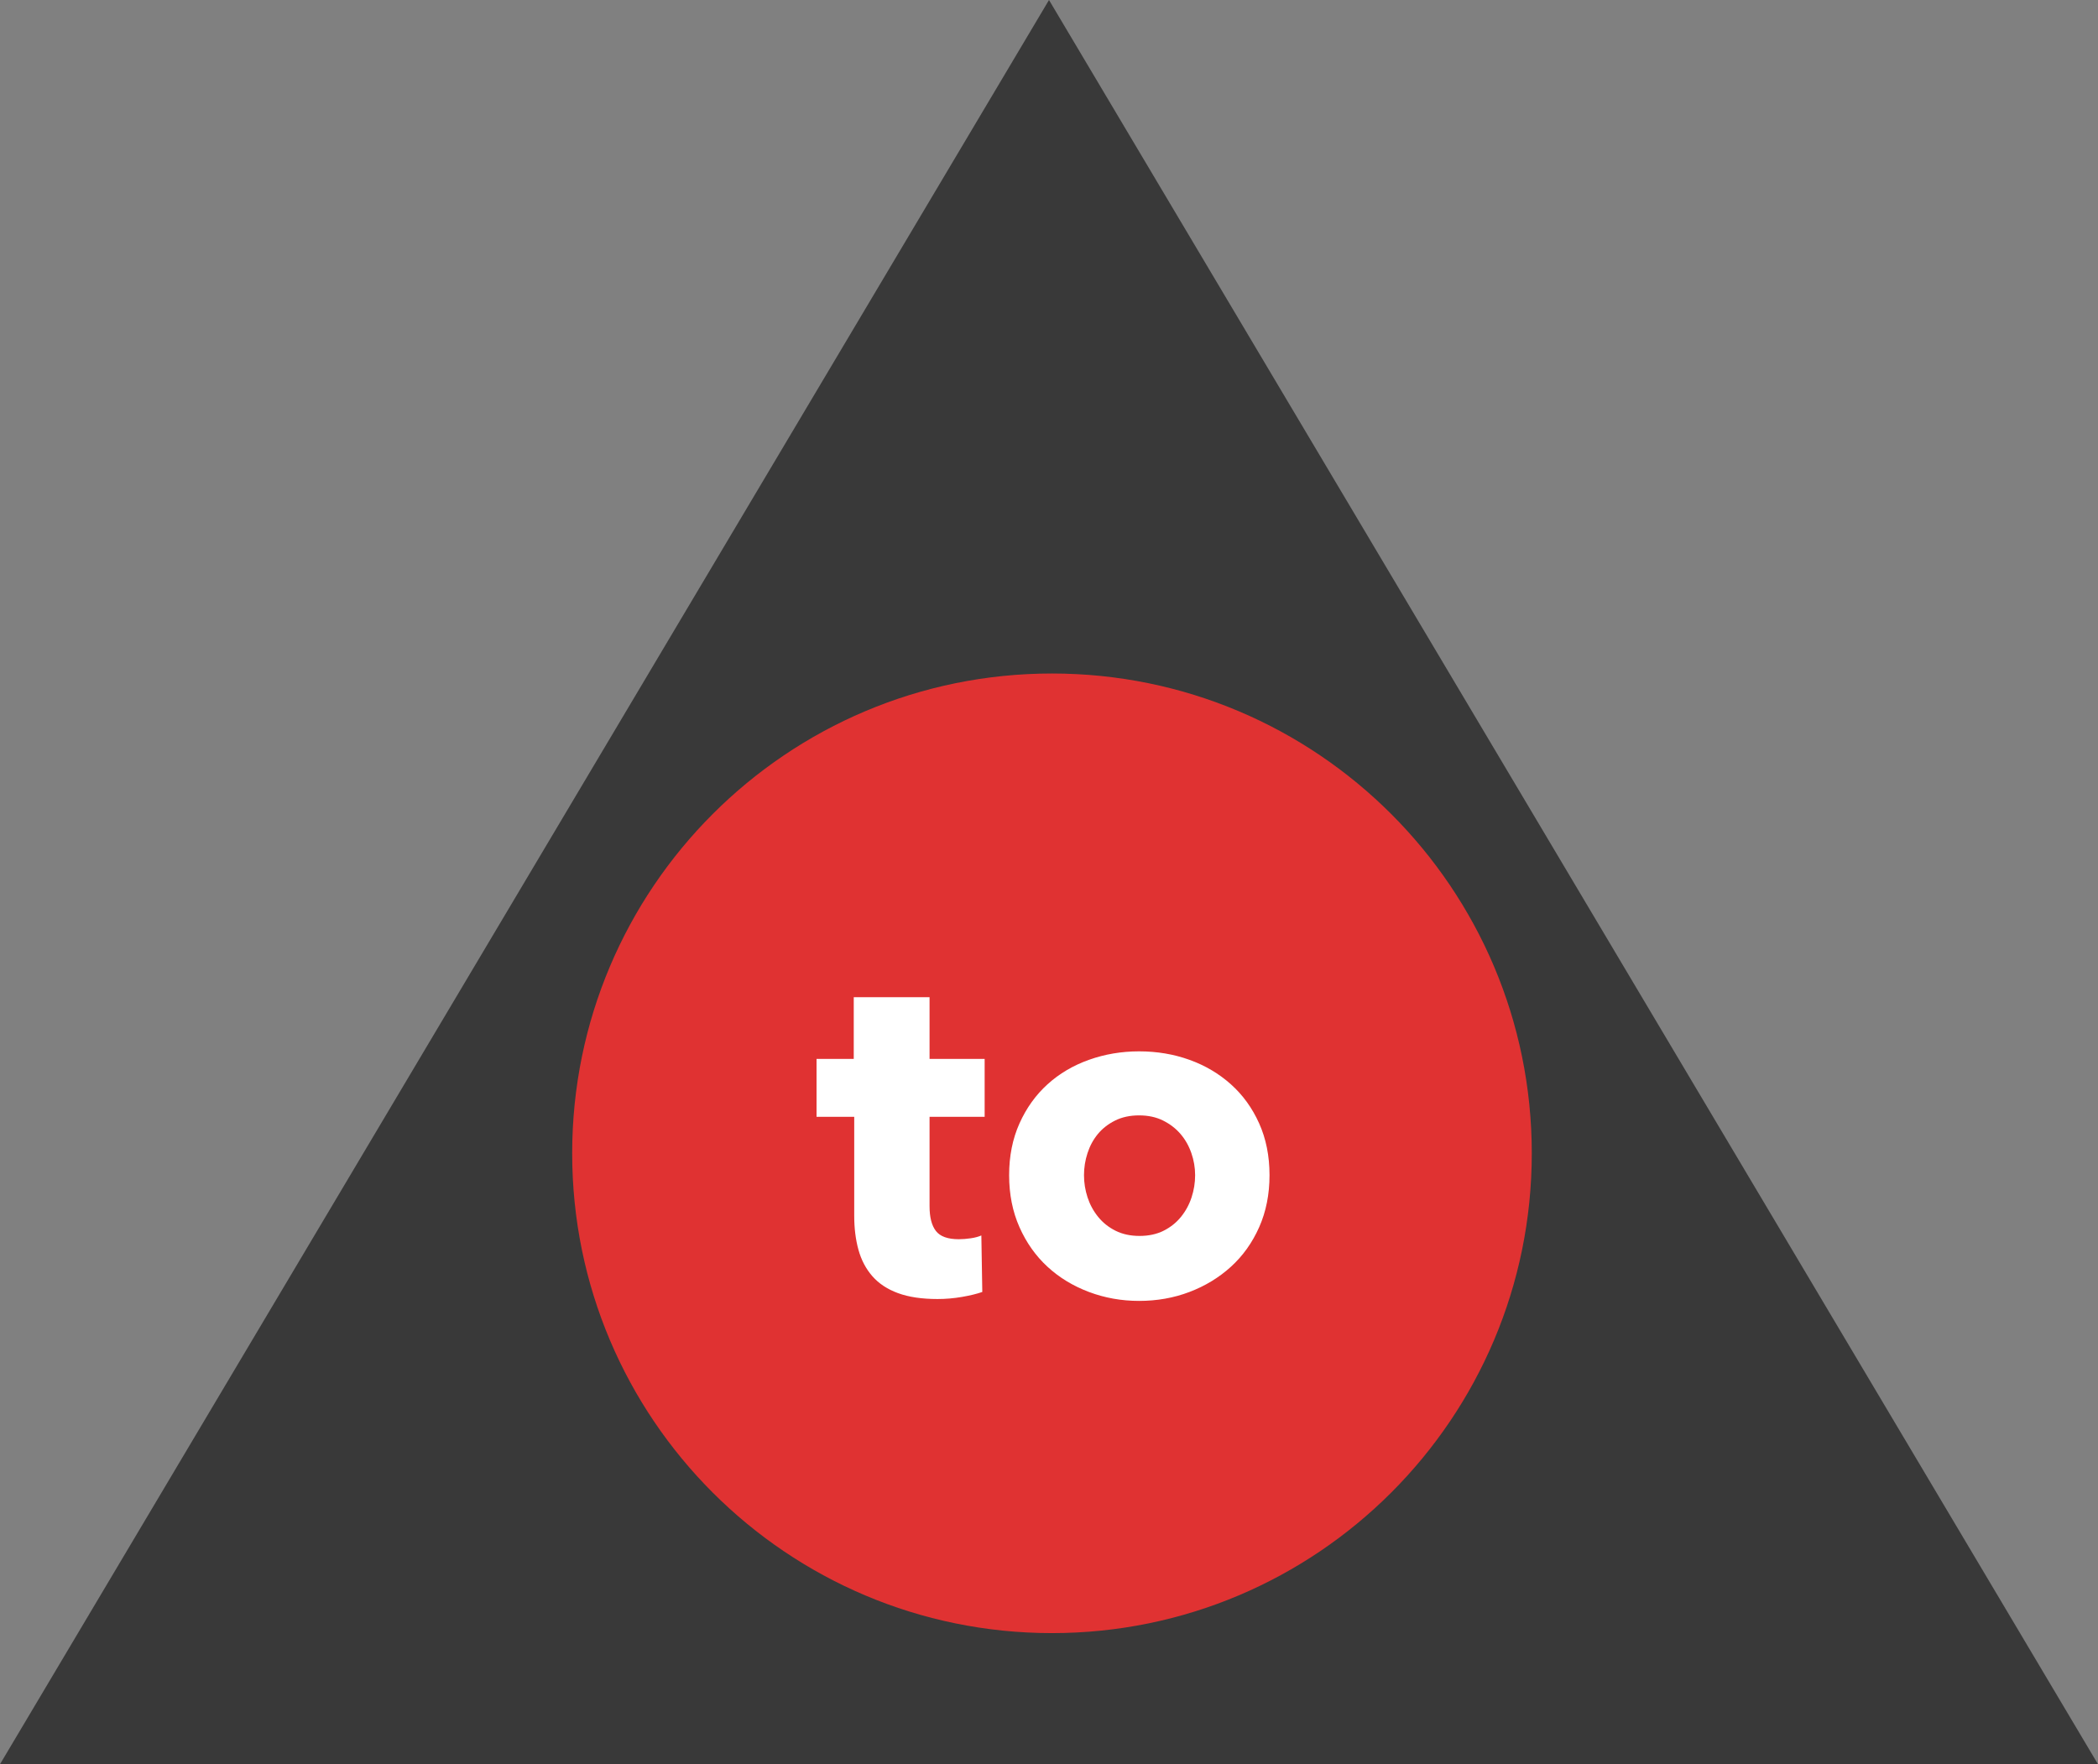 <?xml version="1.0" encoding="UTF-8" standalone="no"?>
<svg width="352px" height="296px" viewBox="0 0 352 296" version="1.1" xmlns="http://www.w3.org/2000/svg" xmlns:xlink="http://www.w3.org/1999/xlink" xmlns:sketch="http://www.bohemiancoding.com/sketch/ns">
    <rect x="0" y="0" width="352" height="296" fill="#808080" stroke="none"/>
    <!-- Generator: Sketch 3.4.2 (15855) - http://www.bohemiancoding.com/sketch -->
    <title>noun-to</title>
    <desc>Created with Sketch.</desc>
    <defs></defs>
    <g id="Nouns" stroke="none" stroke-width="1" fill="none" fill-rule="evenodd" sketch:type="MSPage">
        <g id="noun-to" sketch:type="MSArtboardGroup" transform="translate(-12, -4)">
            <g id="Noun---Gerund-To-copy" sketch:type="MSLayerGroup" transform="translate(12, 4)">
                <polygon id="Triangle-1" fill="#393939" sketch:type="MSShapeGroup" points="176 0 352 296 0 296 "></polygon>
                <path d="M176.5,274 C220.959,274 257,237.959 257,193.5 C257,149.041 220.959,113 176.5,113 C132.041,113 96,149.041 96,193.5 C96,237.959 132.041,274 176.5,274 Z" id="Oval-1-copy" fill="#E03232" sketch:type="MSShapeGroup"></path>
                <path d="M155.96,187.375 L155.96,202.385 C155.96,204.228 156.315,205.611 157.026,206.532 C157.738,207.454 159.015,207.915 160.858,207.915 C161.49,207.915 162.161,207.862 162.873,207.757 C163.584,207.652 164.176,207.494 164.65,207.283 L164.808,216.763 C163.913,217.079 162.78,217.355 161.411,217.593 C160.042,217.83 158.672,217.948 157.303,217.948 C154.67,217.948 152.458,217.619 150.667,216.96 C148.876,216.302 147.441,215.354 146.362,214.117 C145.282,212.879 144.505,211.404 144.031,209.692 C143.557,207.981 143.32,206.072 143.32,203.965 L143.32,187.375 L137,187.375 L137,177.658 L143.241,177.658 L143.241,167.309 L155.96,167.309 L155.96,177.658 L165.203,177.658 L165.203,187.375 L155.96,187.375 Z M212.998,197.171 C212.998,200.384 212.419,203.293 211.26,205.9 C210.101,208.508 208.521,210.719 206.52,212.536 C204.519,214.354 202.201,215.762 199.568,216.763 C196.935,217.764 194.117,218.264 191.115,218.264 C188.166,218.264 185.361,217.764 182.702,216.763 C180.042,215.762 177.725,214.354 175.75,212.536 C173.774,210.719 172.208,208.508 171.049,205.9 C169.89,203.293 169.311,200.384 169.311,197.171 C169.311,193.958 169.89,191.062 171.049,188.481 C172.208,185.9 173.774,183.715 175.75,181.924 C177.725,180.133 180.042,178.764 182.702,177.816 C185.361,176.868 188.166,176.394 191.115,176.394 C194.117,176.394 196.935,176.868 199.568,177.816 C202.201,178.764 204.519,180.133 206.52,181.924 C208.521,183.715 210.101,185.9 211.26,188.481 C212.419,191.062 212.998,193.958 212.998,197.171 L212.998,197.171 Z M200.516,197.171 C200.516,195.907 200.305,194.669 199.884,193.458 C199.463,192.247 198.857,191.18 198.067,190.258 C197.277,189.337 196.303,188.586 195.144,188.007 C193.985,187.428 192.642,187.138 191.115,187.138 C189.588,187.138 188.245,187.428 187.086,188.007 C185.927,188.586 184.966,189.337 184.202,190.258 C183.439,191.18 182.86,192.247 182.464,193.458 C182.069,194.669 181.872,195.907 181.872,197.171 C181.872,198.435 182.069,199.673 182.464,200.884 C182.86,202.095 183.452,203.188 184.242,204.162 C185.032,205.137 186.006,205.914 187.165,206.493 C188.324,207.072 189.667,207.362 191.194,207.362 C192.721,207.362 194.064,207.072 195.223,206.493 C196.382,205.914 197.356,205.137 198.146,204.162 C198.936,203.188 199.528,202.095 199.923,200.884 C200.319,199.673 200.516,198.435 200.516,197.171 L200.516,197.171 Z" id="to" fill="#FFFFFF" sketch:type="MSShapeGroup"></path>
            </g>
        </g>
    </g>
</svg>